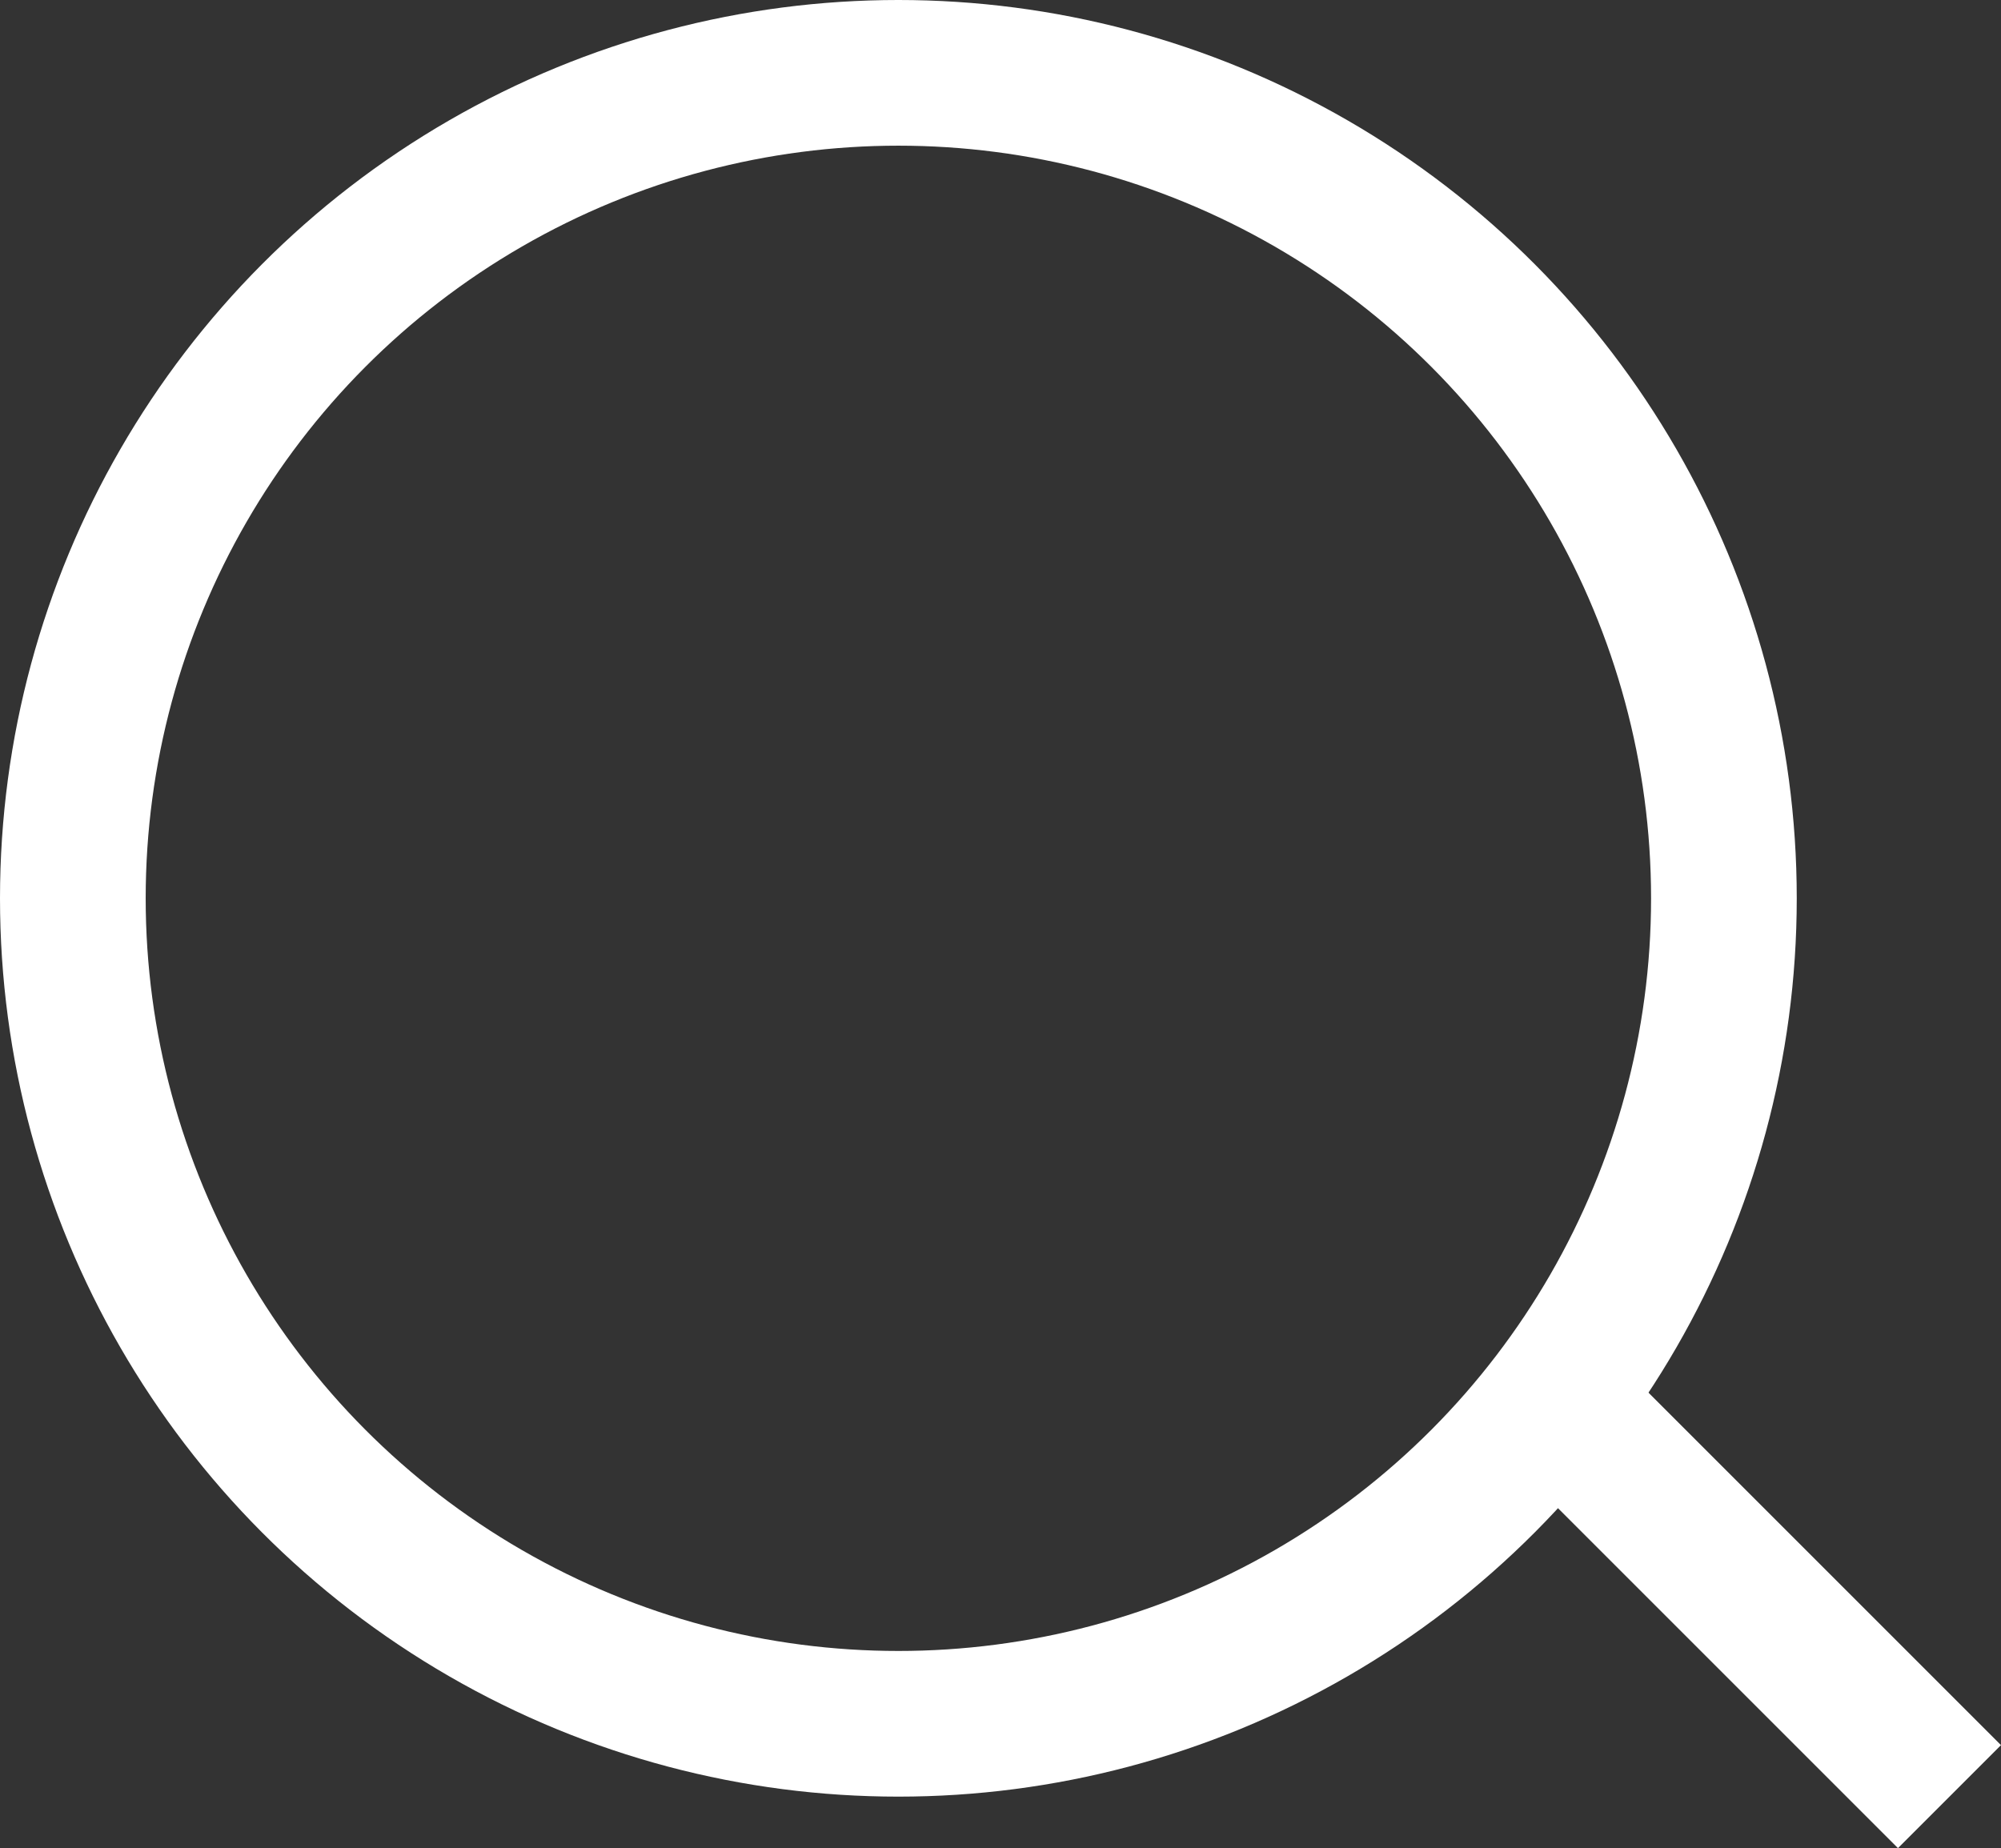 <svg xmlns="http://www.w3.org/2000/svg" width="41.206" height="38.061" viewBox="0 0 41.206 38.061">
  <rect x="0" y="0" width="41.206" height="38.061" fill="#333333" stroke="none"/>
  <g id="Group_978" data-name="Group 978" transform="translate(-1373 -738)">
    <g id="Ellipse_91" data-name="Ellipse 91" transform="translate(1373 738)" fill="none" stroke="#fff" stroke-width="3">
      <circle cx="18.5" cy="18.5" r="18.5" stroke="none"/>
      <circle cx="18.5" cy="18.5" r="17" fill="none"/>
    </g>
    <path id="Path_3664" data-name="Path 3664" d="M-958.855-6l-7.575-7.575" transform="translate(2372 781)" fill="none" stroke="#fff" stroke-width="3"/>
  </g>
</svg>
